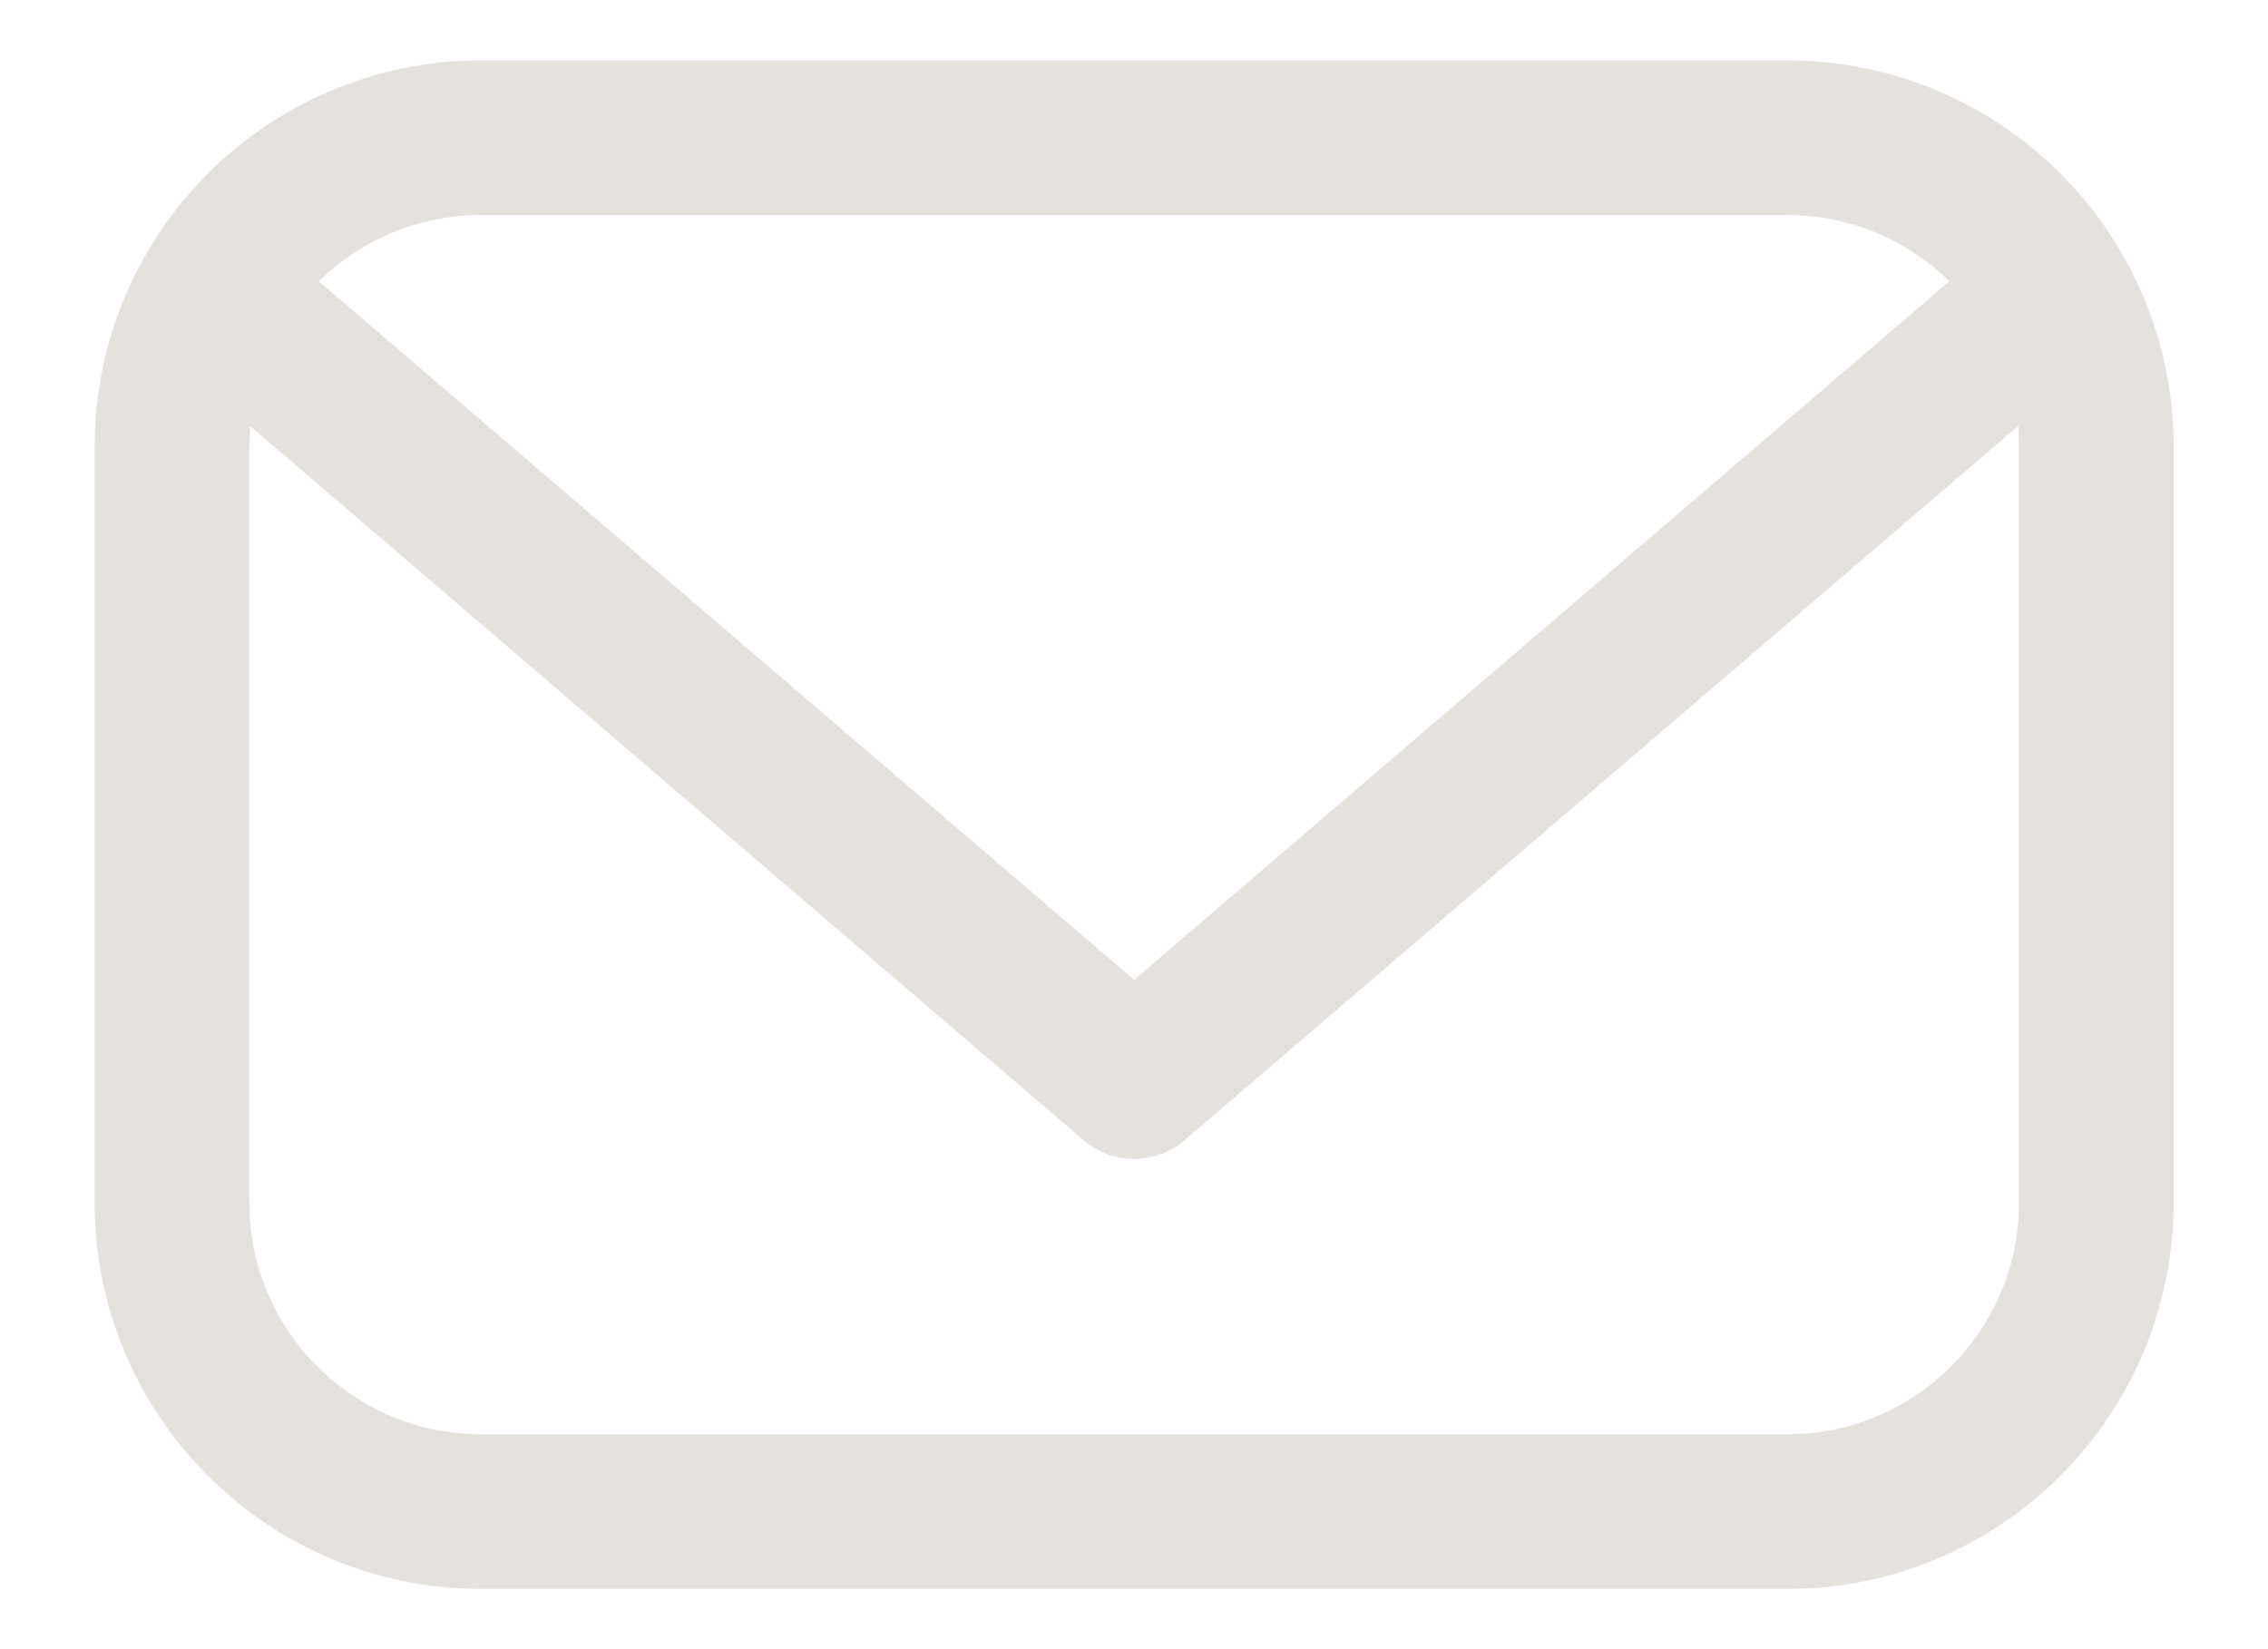 <svg width="22" height="16" viewBox="0 0 22 16" fill="none" xmlns="http://www.w3.org/2000/svg">
<path d="M2.072 2.842L11.001 10.494L19.93 2.842M17.334 14.666H4.668C3.011 14.666 1.668 13.323 1.668 11.666V4.336C1.668 2.679 3.011 1.336 4.668 1.336H17.335C18.992 1.336 20.335 2.679 20.335 4.336V11.667C20.334 13.323 18.991 14.666 17.334 14.666Z" stroke="#E5E1DD" stroke-width="1.5" stroke-miterlimit="10" stroke-linecap="round" stroke-linejoin="round"/>
</svg>
